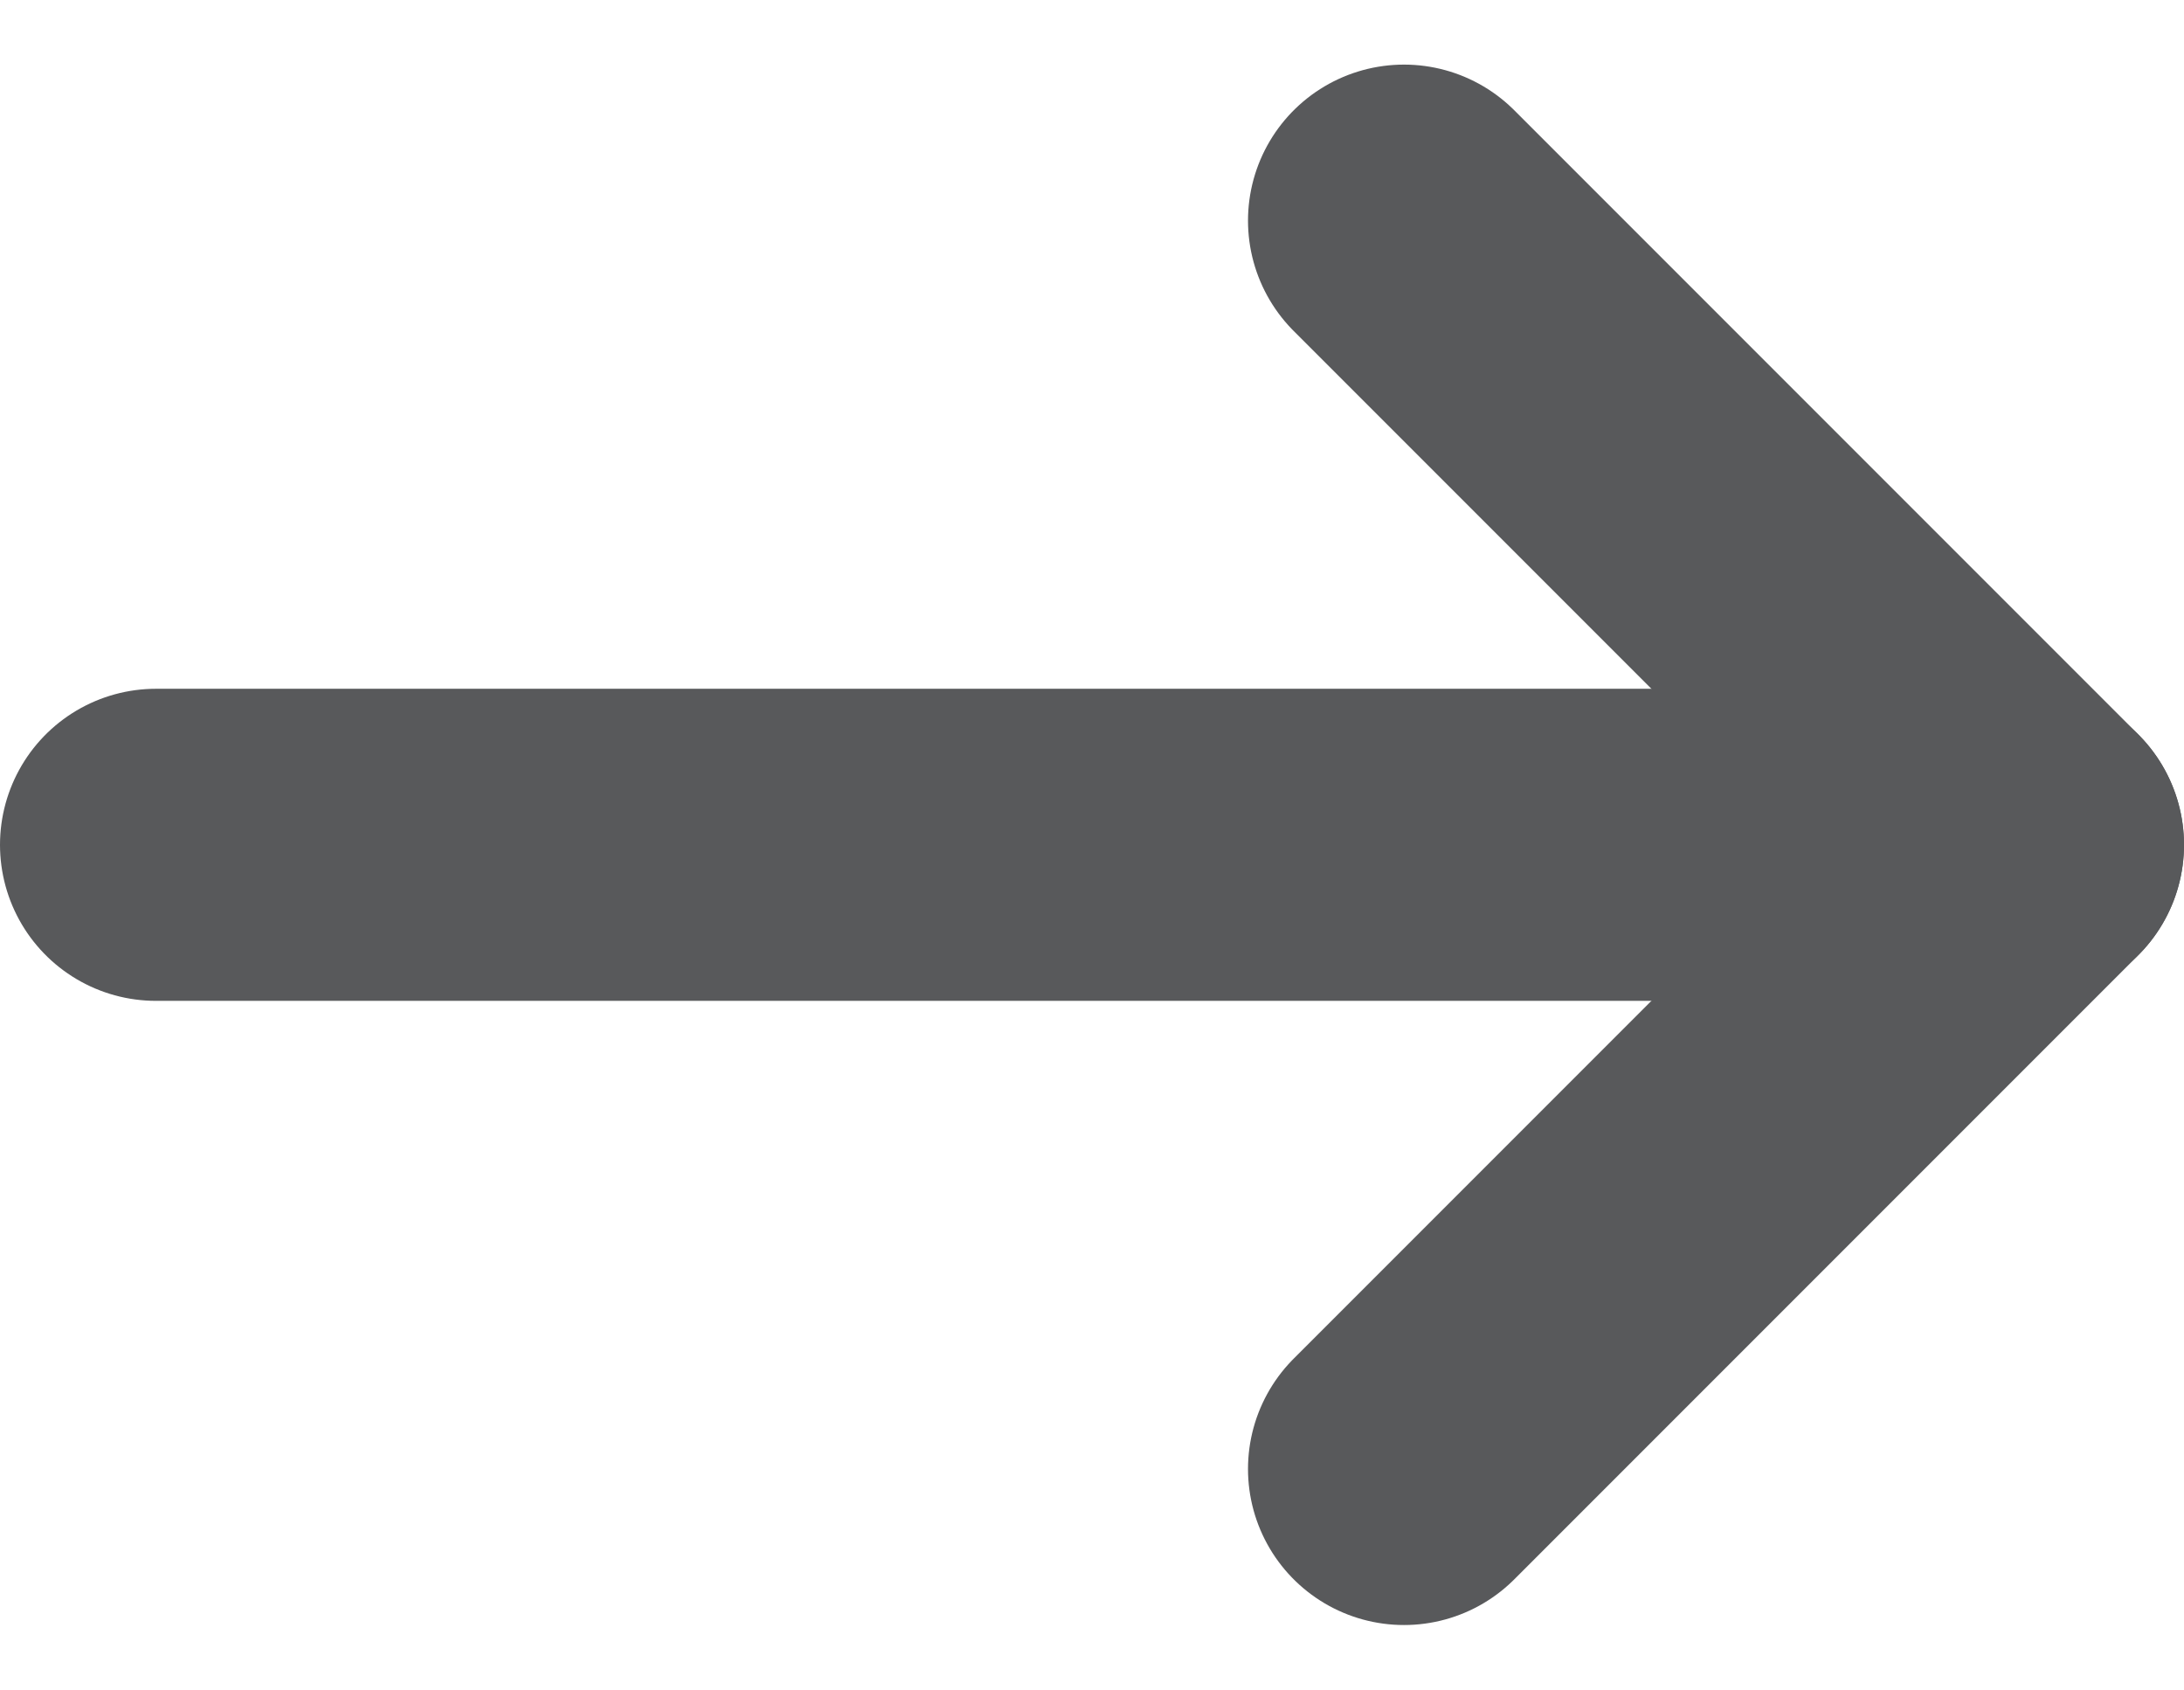 <svg xmlns="http://www.w3.org/2000/svg" width="14" height="10.829" viewBox="0 0 14 10.829">
    <path data-name="사각형 1813" transform="rotate(-90 5.207 5.207)" style="fill:none" d="M0 0h10v14H0z"/>
    <g data-name="그룹 32">
        <path data-name="패스 15" d="M18 7.5v12" transform="rotate(-90 8.457 14.957)" style="stroke:#58595b;stroke-linecap:round;stroke-linejoin:round;stroke-width:2px;fill:none"/>
        <path data-name="패스 16" d="m15.5 18-4 4-4-4" transform="rotate(-90 3.957 12.957)" style="stroke:#58595b;stroke-linecap:round;stroke-linejoin:round;stroke-width:2px;fill:none"/>
    </g>
</svg>

